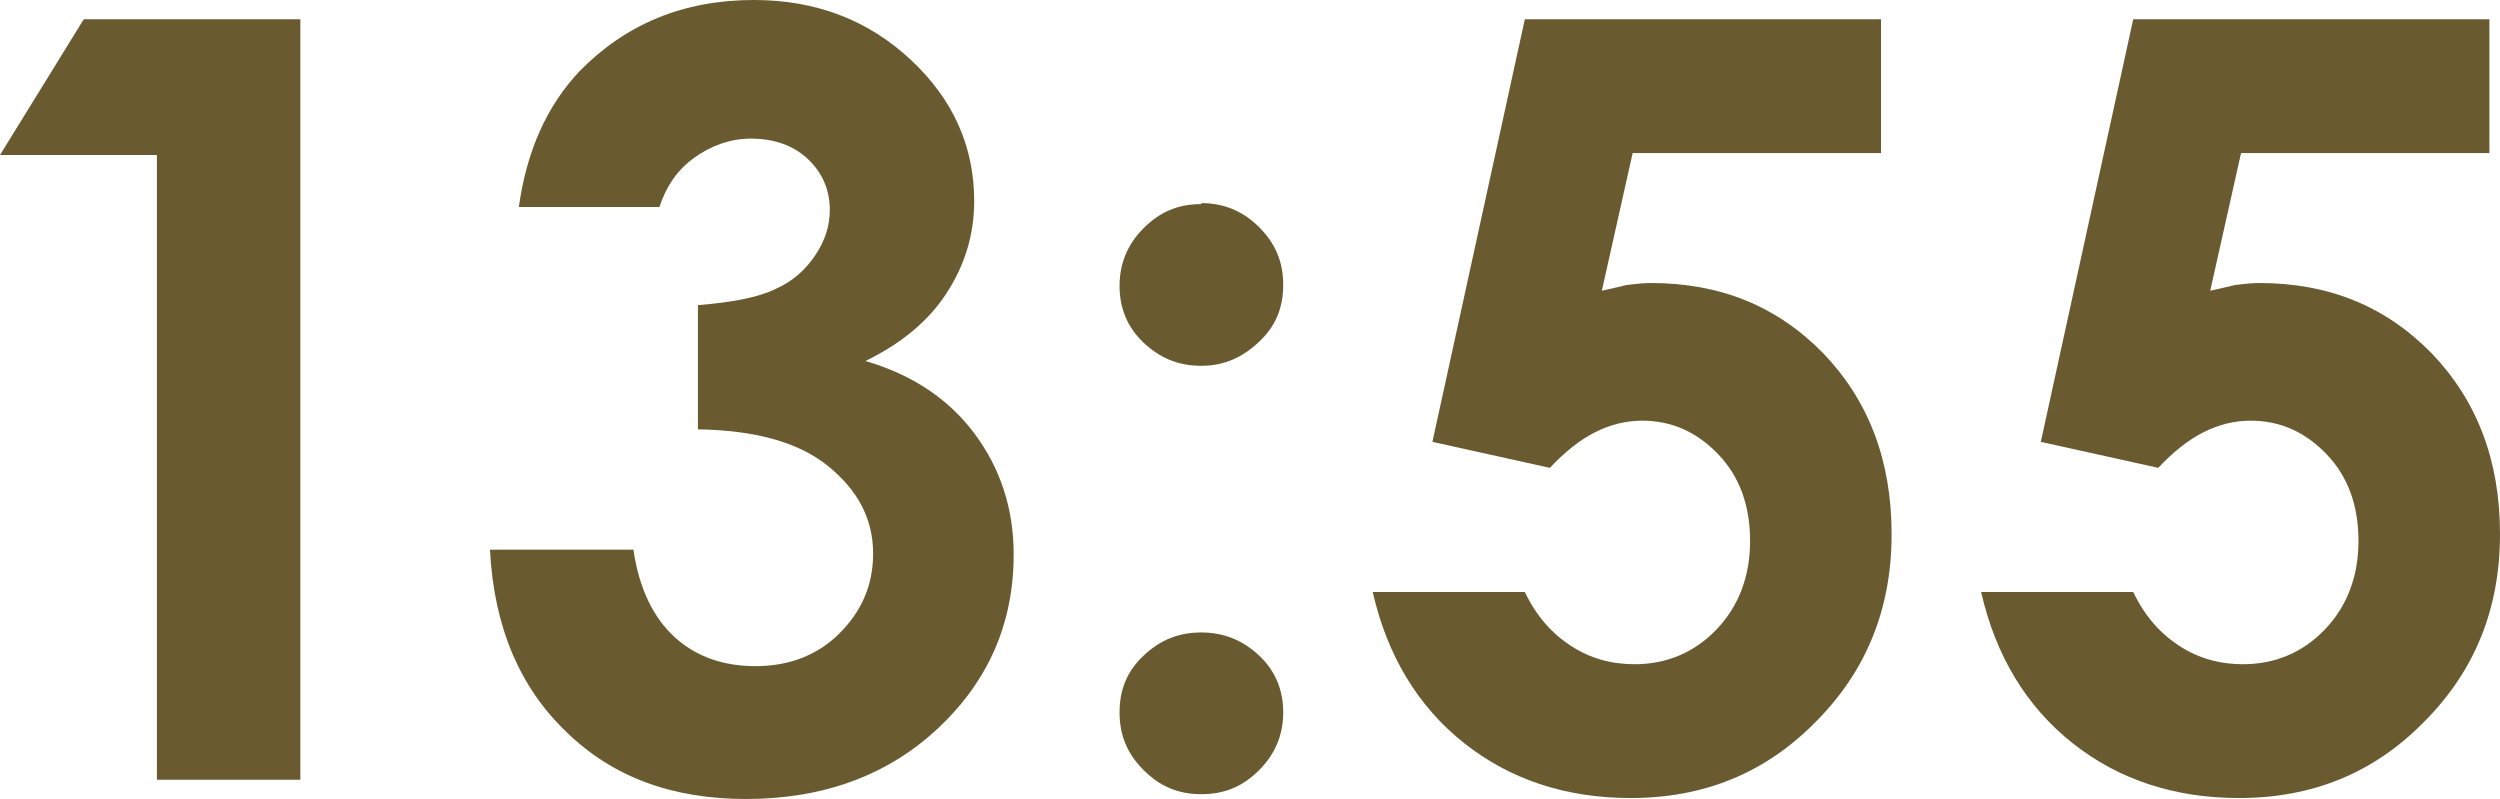 <?xml version="1.0" encoding="UTF-8"?>
<svg id="_レイヤー_2" data-name="レイヤー 2" xmlns="http://www.w3.org/2000/svg" viewBox="0 0 25.97 8.3">
  <defs>
    <style>
      .cls-1 {
        fill: #695a30;
      }
    </style>
  </defs>
  <g id="_レイヤー_5" data-name="レイヤー 5">
    <g>
      <path class="cls-1" d="M.87.2h2.25v7.9h-1.49V1.61H0L.87.2Z"/>
      <path class="cls-1" d="M6.84,2.15h-1.45c.08-.58.29-1.05.63-1.41.48-.49,1.08-.74,1.81-.74.65,0,1.19.21,1.63.62s.66.9.66,1.47c0,.35-.1.67-.29.96s-.47.52-.84.7c.48.14.86.39,1.13.75.27.36.41.78.41,1.26,0,.71-.26,1.31-.78,1.8-.52.49-1.19.74-2,.74-.77,0-1.39-.23-1.87-.7-.48-.46-.75-1.09-.79-1.89h1.49c.06.41.21.71.43.91.22.2.5.3.84.3s.64-.11.87-.34c.23-.23.35-.5.35-.83,0-.36-.16-.66-.47-.91-.31-.25-.76-.37-1.35-.38v-1.29c.36-.03.63-.08.81-.17.18-.08.31-.2.41-.35s.15-.3.15-.47c0-.21-.08-.39-.23-.53-.15-.14-.35-.21-.59-.21-.21,0-.41.07-.59.2-.18.13-.29.3-.36.51Z"/>
      <path class="cls-1" d="M12.48,2.11c.23,0,.43.08.6.25s.25.36.25.6-.08.43-.25.59-.36.25-.6.25-.43-.08-.6-.24c-.17-.16-.25-.36-.25-.59s.08-.43.25-.6.36-.25.6-.25ZM12.48,6.57c.23,0,.43.08.6.24.17.16.25.36.25.59s-.08.43-.25.6-.36.25-.6.25-.43-.08-.6-.25-.25-.36-.25-.6.08-.43.25-.59c.17-.16.36-.24.6-.24Z"/>
      <path class="cls-1" d="M15.84.2h3.7v1.39h-2.58l-.32,1.43c.09-.02.18-.04.26-.06.09-.01.17-.02.25-.02.72,0,1.31.24,1.79.73.47.49.71,1.11.71,1.88s-.26,1.42-.79,1.95c-.52.53-1.16.79-1.92.79-.67,0-1.25-.19-1.73-.57-.48-.38-.8-.91-.95-1.57h1.58c.12.25.28.43.48.56.2.13.42.19.66.19.33,0,.62-.12.85-.36s.35-.55.35-.92-.11-.67-.33-.9c-.22-.23-.48-.35-.79-.35-.17,0-.33.04-.49.12s-.32.21-.47.37l-1.22-.27L15.84.2Z"/>
      <path class="cls-1" d="M22.16.2h3.7v1.39h-2.58l-.32,1.43c.09-.02.18-.04.26-.06.09-.01.17-.02.25-.02.72,0,1.31.24,1.79.73.47.49.71,1.11.71,1.88s-.26,1.42-.79,1.95c-.52.53-1.16.79-1.92.79-.67,0-1.25-.19-1.73-.57-.48-.38-.8-.91-.95-1.57h1.58c.12.25.28.43.48.56.2.13.42.19.66.19.33,0,.62-.12.85-.36s.35-.55.35-.92-.11-.67-.33-.9c-.22-.23-.48-.35-.79-.35-.17,0-.33.04-.49.12s-.32.21-.47.37l-1.22-.27.96-4.39Z"/>
    </g>
  </g>
</svg>